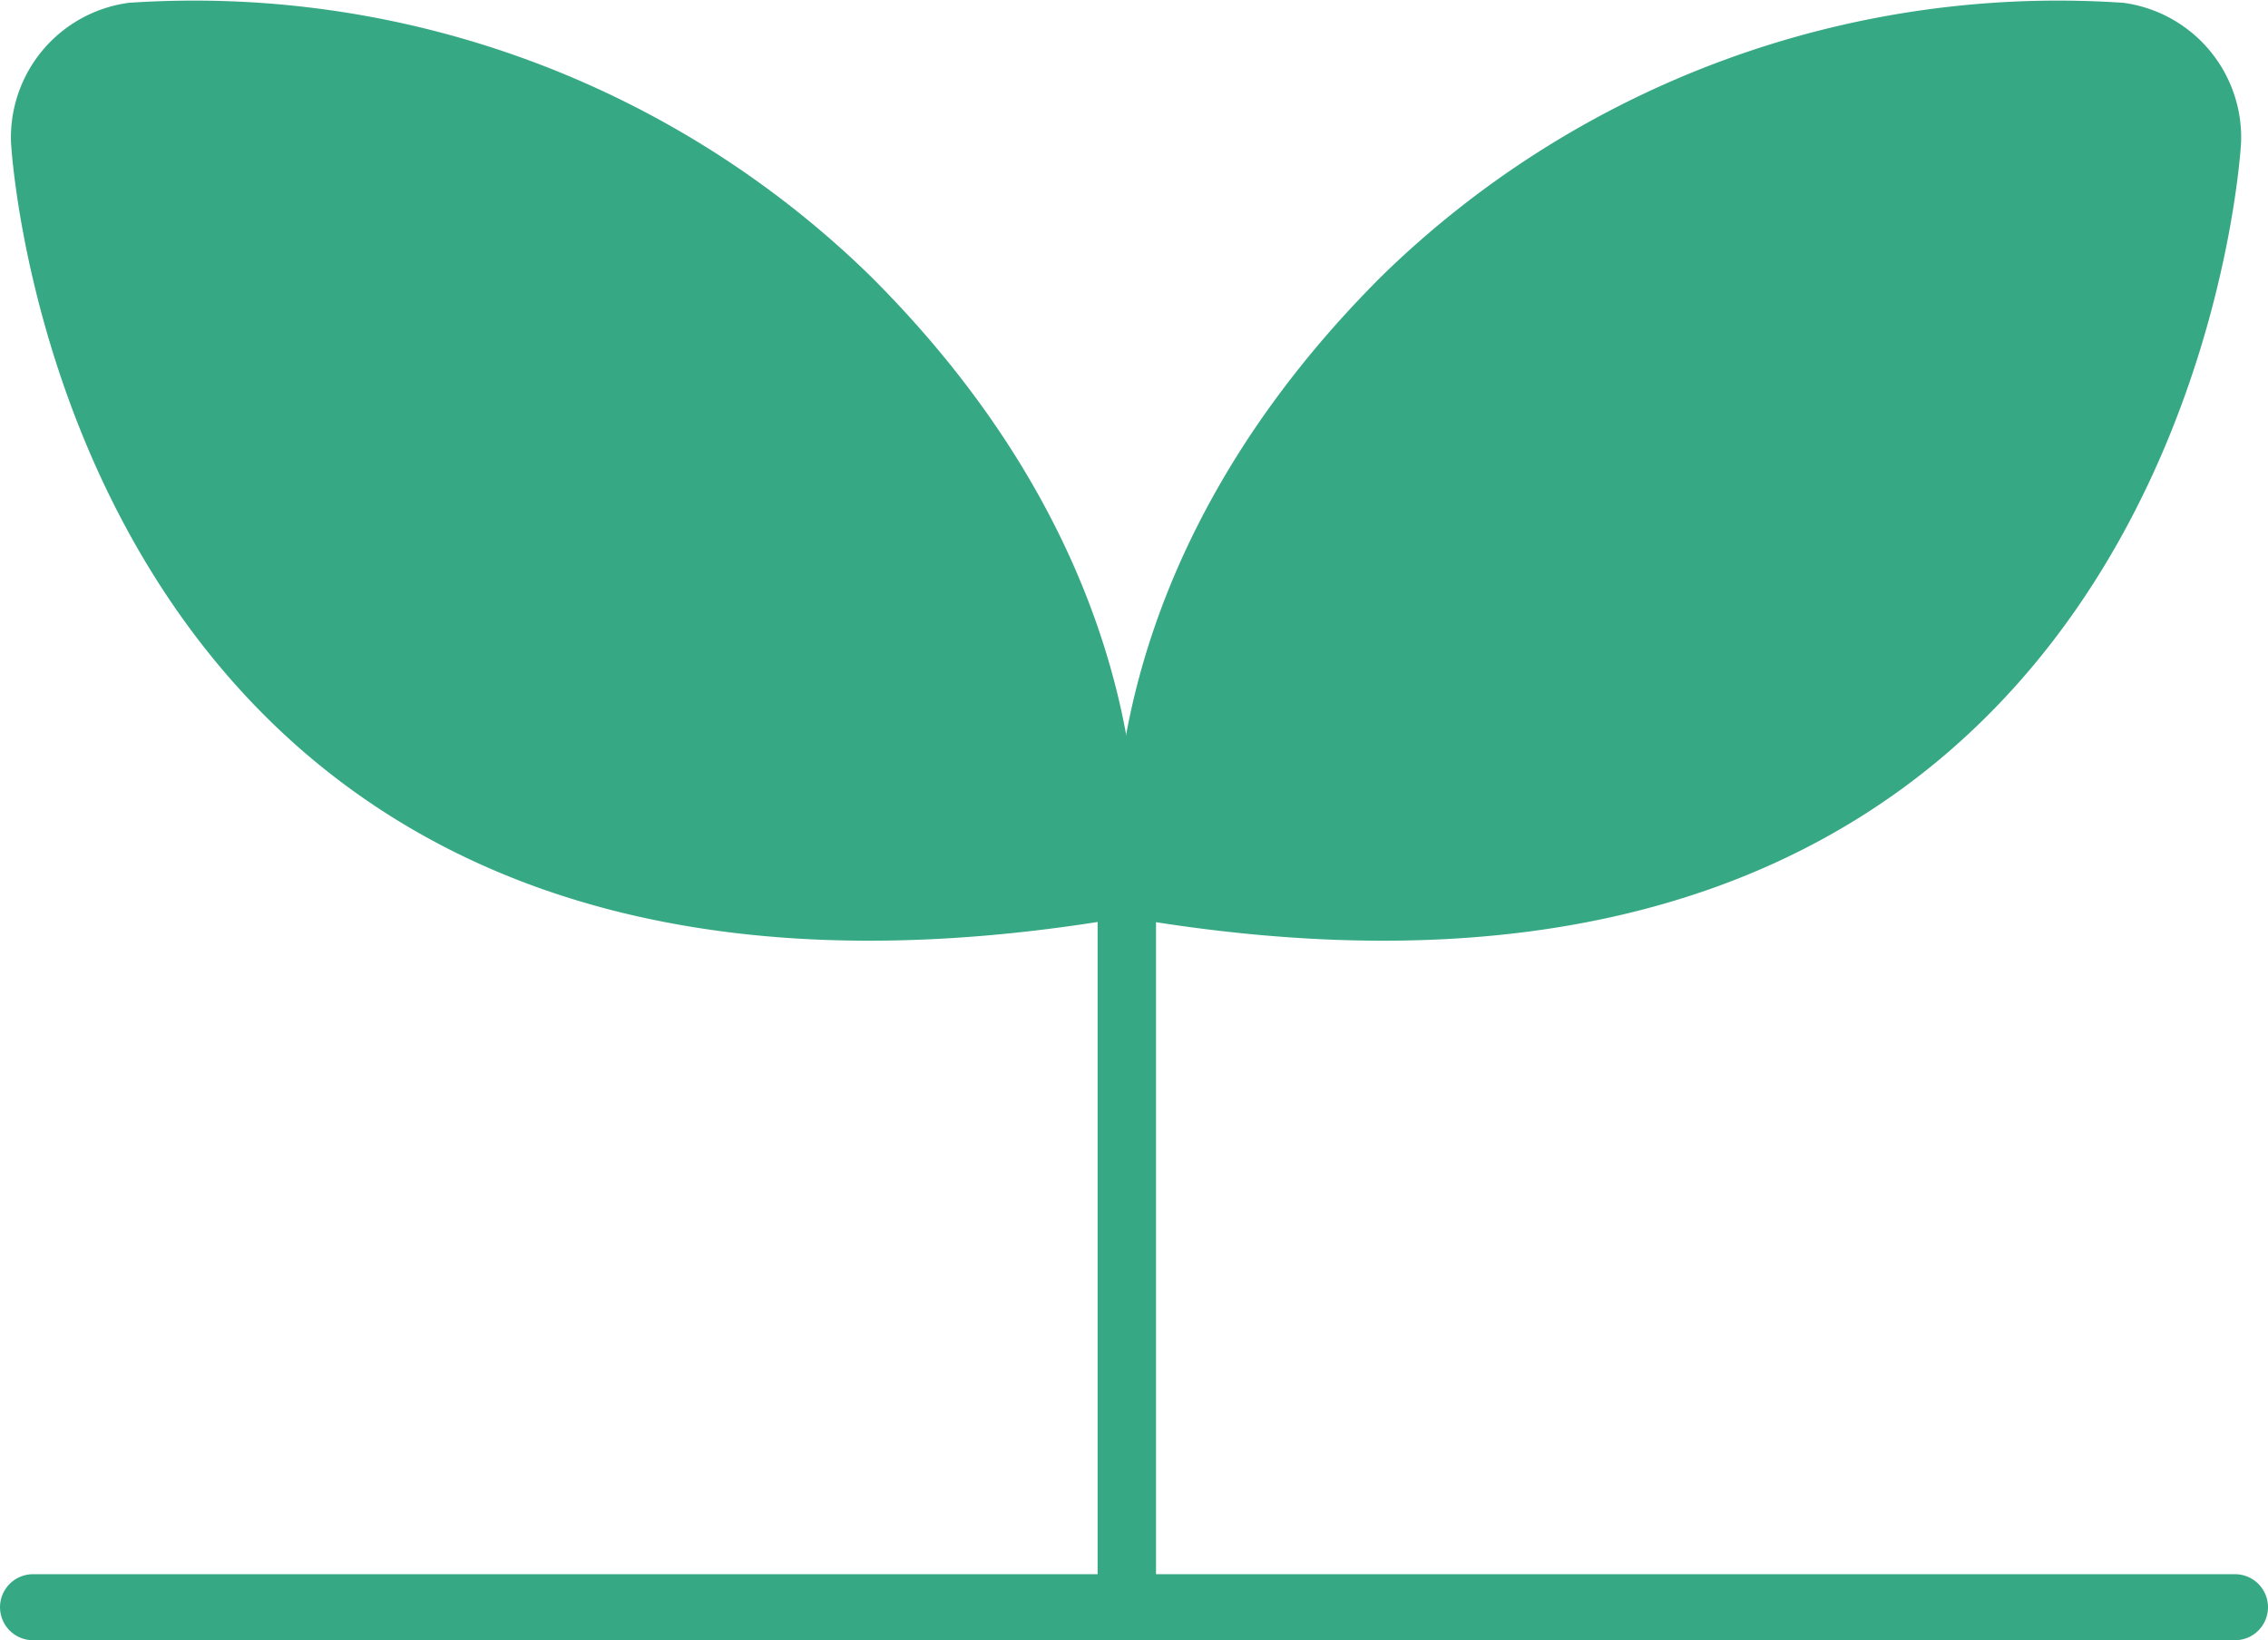 <svg xmlns="http://www.w3.org/2000/svg" xmlns:xlink="http://www.w3.org/1999/xlink" width="51.5" height="37.25" viewBox="0 0 51.5 37.25"><defs><style>.a,.d{fill:none;}.b{clip-path:url(#a);}.c{fill:#37a884;}.d{stroke:#37a884;stroke-linecap:round;stroke-width:1.5px;}</style><clipPath id="a"><rect class="a" width="50.643" height="36.587" transform="translate(0 0)"/></clipPath></defs><g transform="translate(-259.75 -5378)"><g transform="translate(260 5378)"><g class="b"><path class="c" d="M26,35.9a.663.663,0,1,1-1.326,0V20.674a.663.663,0,1,1,1.326,0Z"/><path class="c" d="M25.171,20.806S23.8,13.552,31.154,6.242A21.98,21.98,0,0,1,47.969.064a3.087,3.087,0,0,1,2.67,3.168S49.521,25.095,25.171,20.806"/><path class="c" d="M25.471,20.806s1.376-7.254-5.984-14.564A21.976,21.976,0,0,0,2.673.064,3.086,3.086,0,0,0,0,3.232S1.122,25.095,25.471,20.806"/></g></g><line class="d" x2="50" transform="translate(260.5 5414.5)"/></g></svg>
